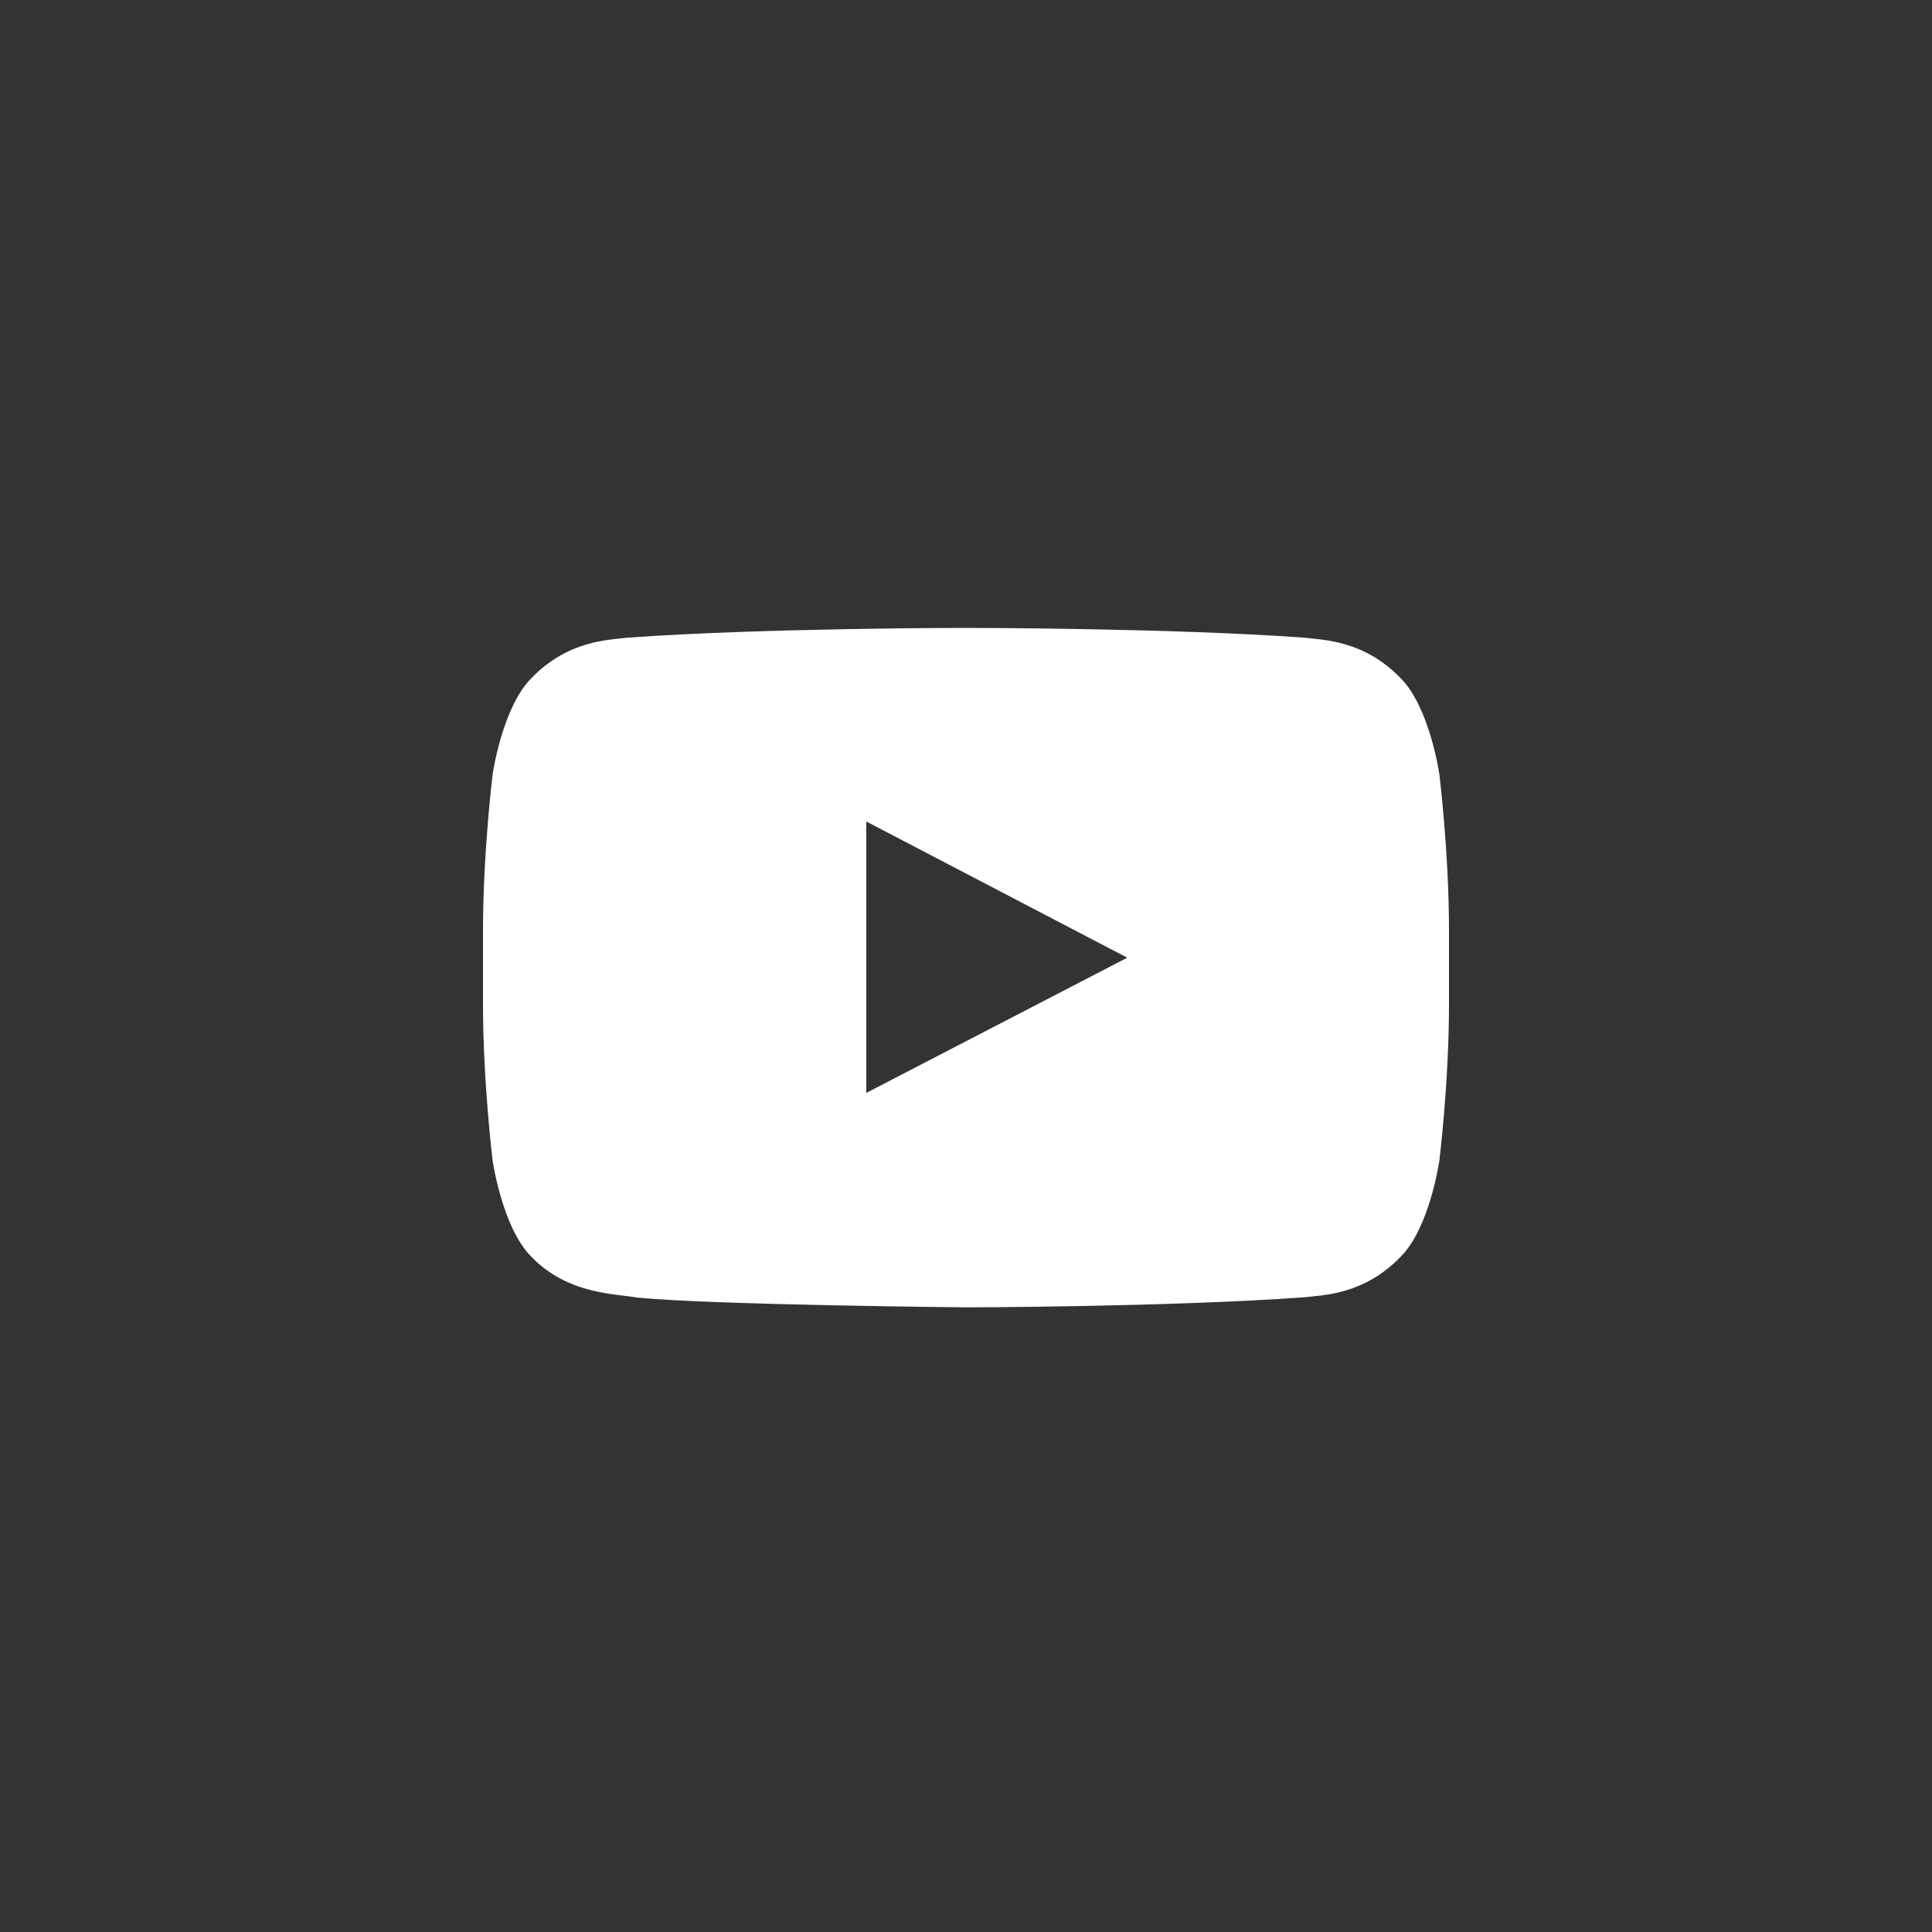 <?xml version="1.0" encoding="UTF-8"?>
<svg width="40px" height="40px" viewBox="0 0 40 40" version="1.1" xmlns="http://www.w3.org/2000/svg" xmlns:xlink="http://www.w3.org/1999/xlink">
    <rect x="0" y="0" width="40" height="40" fill="#333333" stroke="none"/>
    <!-- Generator: Sketch 52.4 (67378) - http://www.bohemiancoding.com/sketch -->
    <title>1.Atoms/Icons/White/Navigation/Youtube</title>
    <desc>Created with Sketch.</desc>
    <g id="1.Atoms/Icons/White/Navigation/Youtube" stroke="none" stroke-width="1" fill="none" fill-rule="evenodd">
        <g id="ic_menu_black_24px" transform="translate(20, 20) rotate(-90) translate(-20, -20) ">
            <polygon id="Shape" points="0 0 40 0 40 40 0 40"></polygon>
        </g>
        <path d="M29.801,16.035 C29.801,16.035 29.605,14.657 29.006,14.049 C28.245,13.253 27.393,13.25 27.002,13.202 C24.202,13 20.004,13 20.004,13 L19.996,13 C19.996,13 15.798,13 12.998,13.202 C12.607,13.25 11.755,13.253 10.994,14.049 C10.395,14.657 10.199,16.035 10.199,16.035 C10.199,16.035 10,17.653 10,19.272 L10,20.789 C10,22.408 10.199,24.026 10.199,24.026 C10.199,24.026 10.395,25.405 10.994,26.012 C11.755,26.808 12.754,26.783 13.2,26.866 C14.8,27.019 20.001,27.067 20.001,27.067 C20.001,27.067 24.202,27.061 27.002,26.859 C27.393,26.813 28.245,26.808 29.006,26.012 C29.605,25.405 29.801,24.026 29.801,24.026 C29.801,24.026 30,22.408 30,20.789 L30,19.272 C30,17.653 29.801,16.035 29.801,16.035 M17.935,22.628 L17.935,17.008 L23.339,19.828 L17.935,22.628" id="Fill-4" fill="#FFFFFE"></path>
    </g>
</svg>